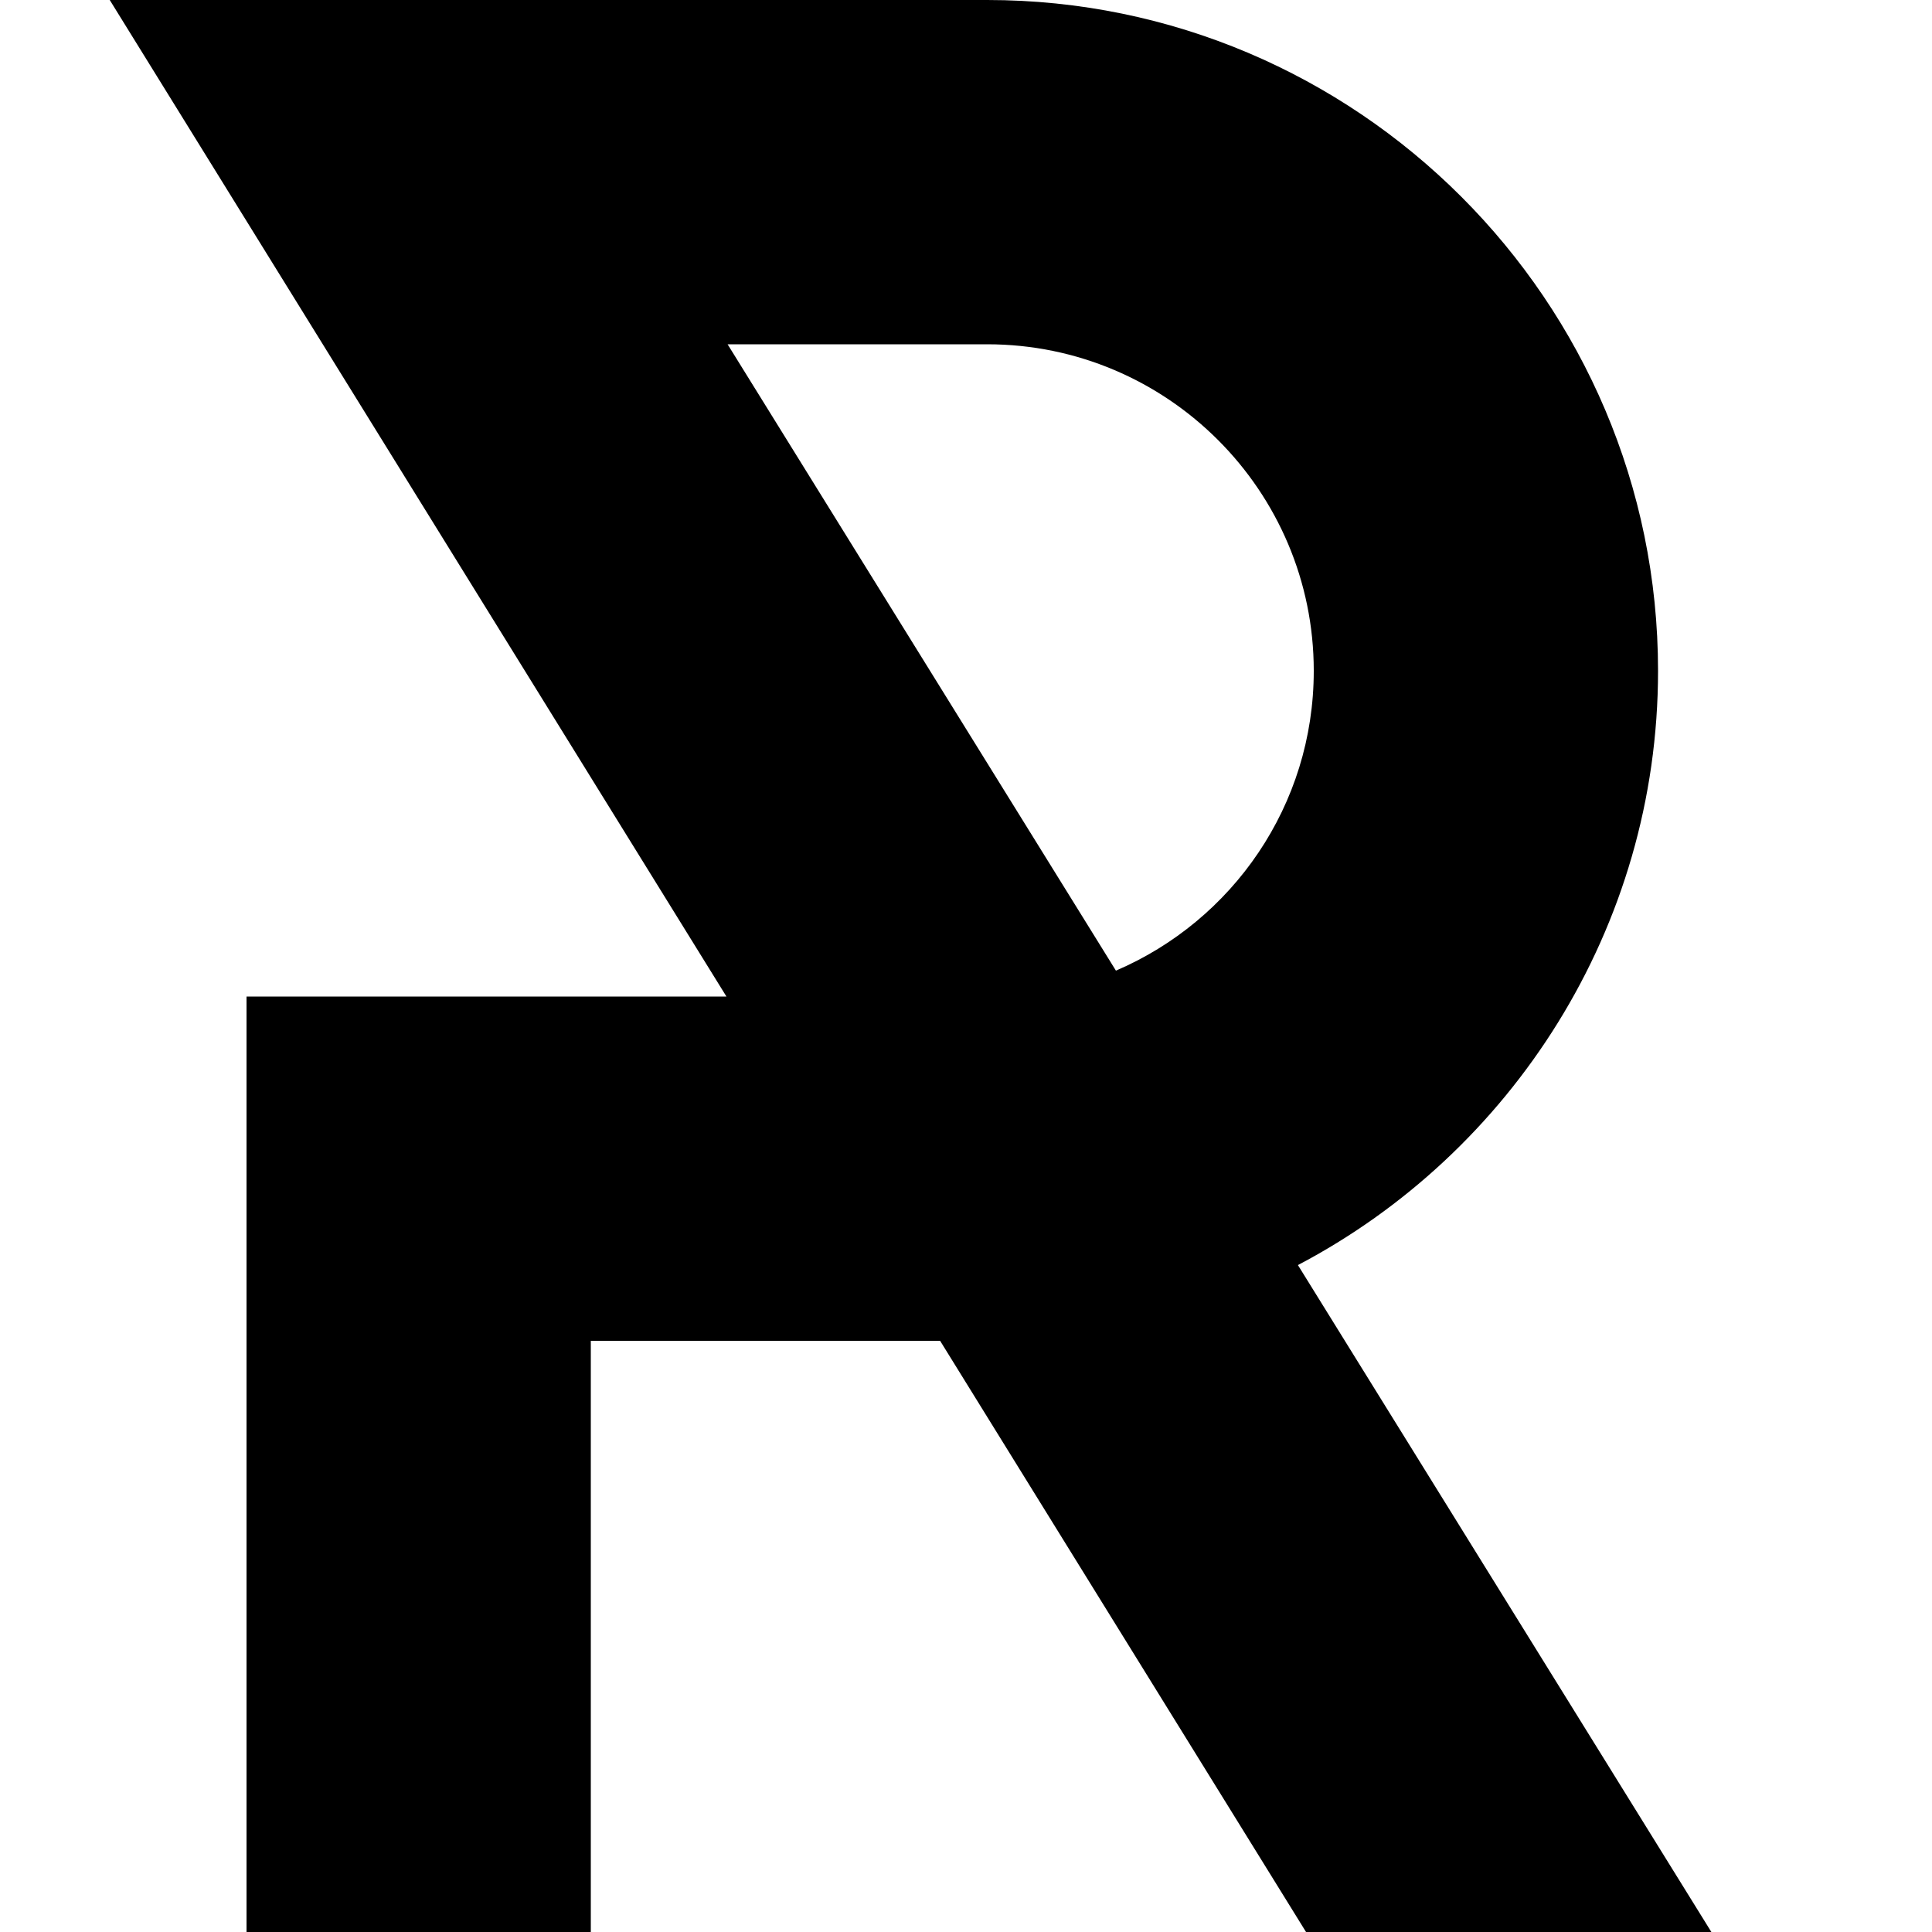 <?xml version="1.0" encoding="utf-8"?>
<!-- Generator: Adobe Illustrator 25.1.0, SVG Export Plug-In . SVG Version: 6.00 Build 0)  -->
<!DOCTYPE svg PUBLIC "-//W3C//DTD SVG 1.1//EN" "http://www.w3.org/Graphics/SVG/1.1/DTD/svg11.dtd">
<svg version="1.1" id="Layer_1" xmlns:x="http://ns.adobe.com/Extensibility/1.0/" xmlns:i="http://ns.adobe.com/AdobeIllustrator/10.0/" xmlns:graph="http://ns.adobe.com/Graphs/1.0/"
	 xmlns="http://www.w3.org/2000/svg" xmlns:xlink="http://www.w3.org/1999/xlink" x="0px" y="0px" viewBox="0 0 500 500"
	 style="enable-background:new 0 0 500 500;" xml:space="preserve">
<path d="M63.8,257.9V500h89.1V347h90.4L338,500h104.9L335.9,327.4c55.2-29,93.2-87.1,93.2-153.8C429.1,77.9,351.2,0,255.5,0H28.4
	L188,257.9H63.8z M255.5,89.1c46.6,0,84.5,37.9,84.5,84.5c0,34.9-21.1,64.7-51.2,77.6L188.3,89.1H255.5z"/>
</svg>
